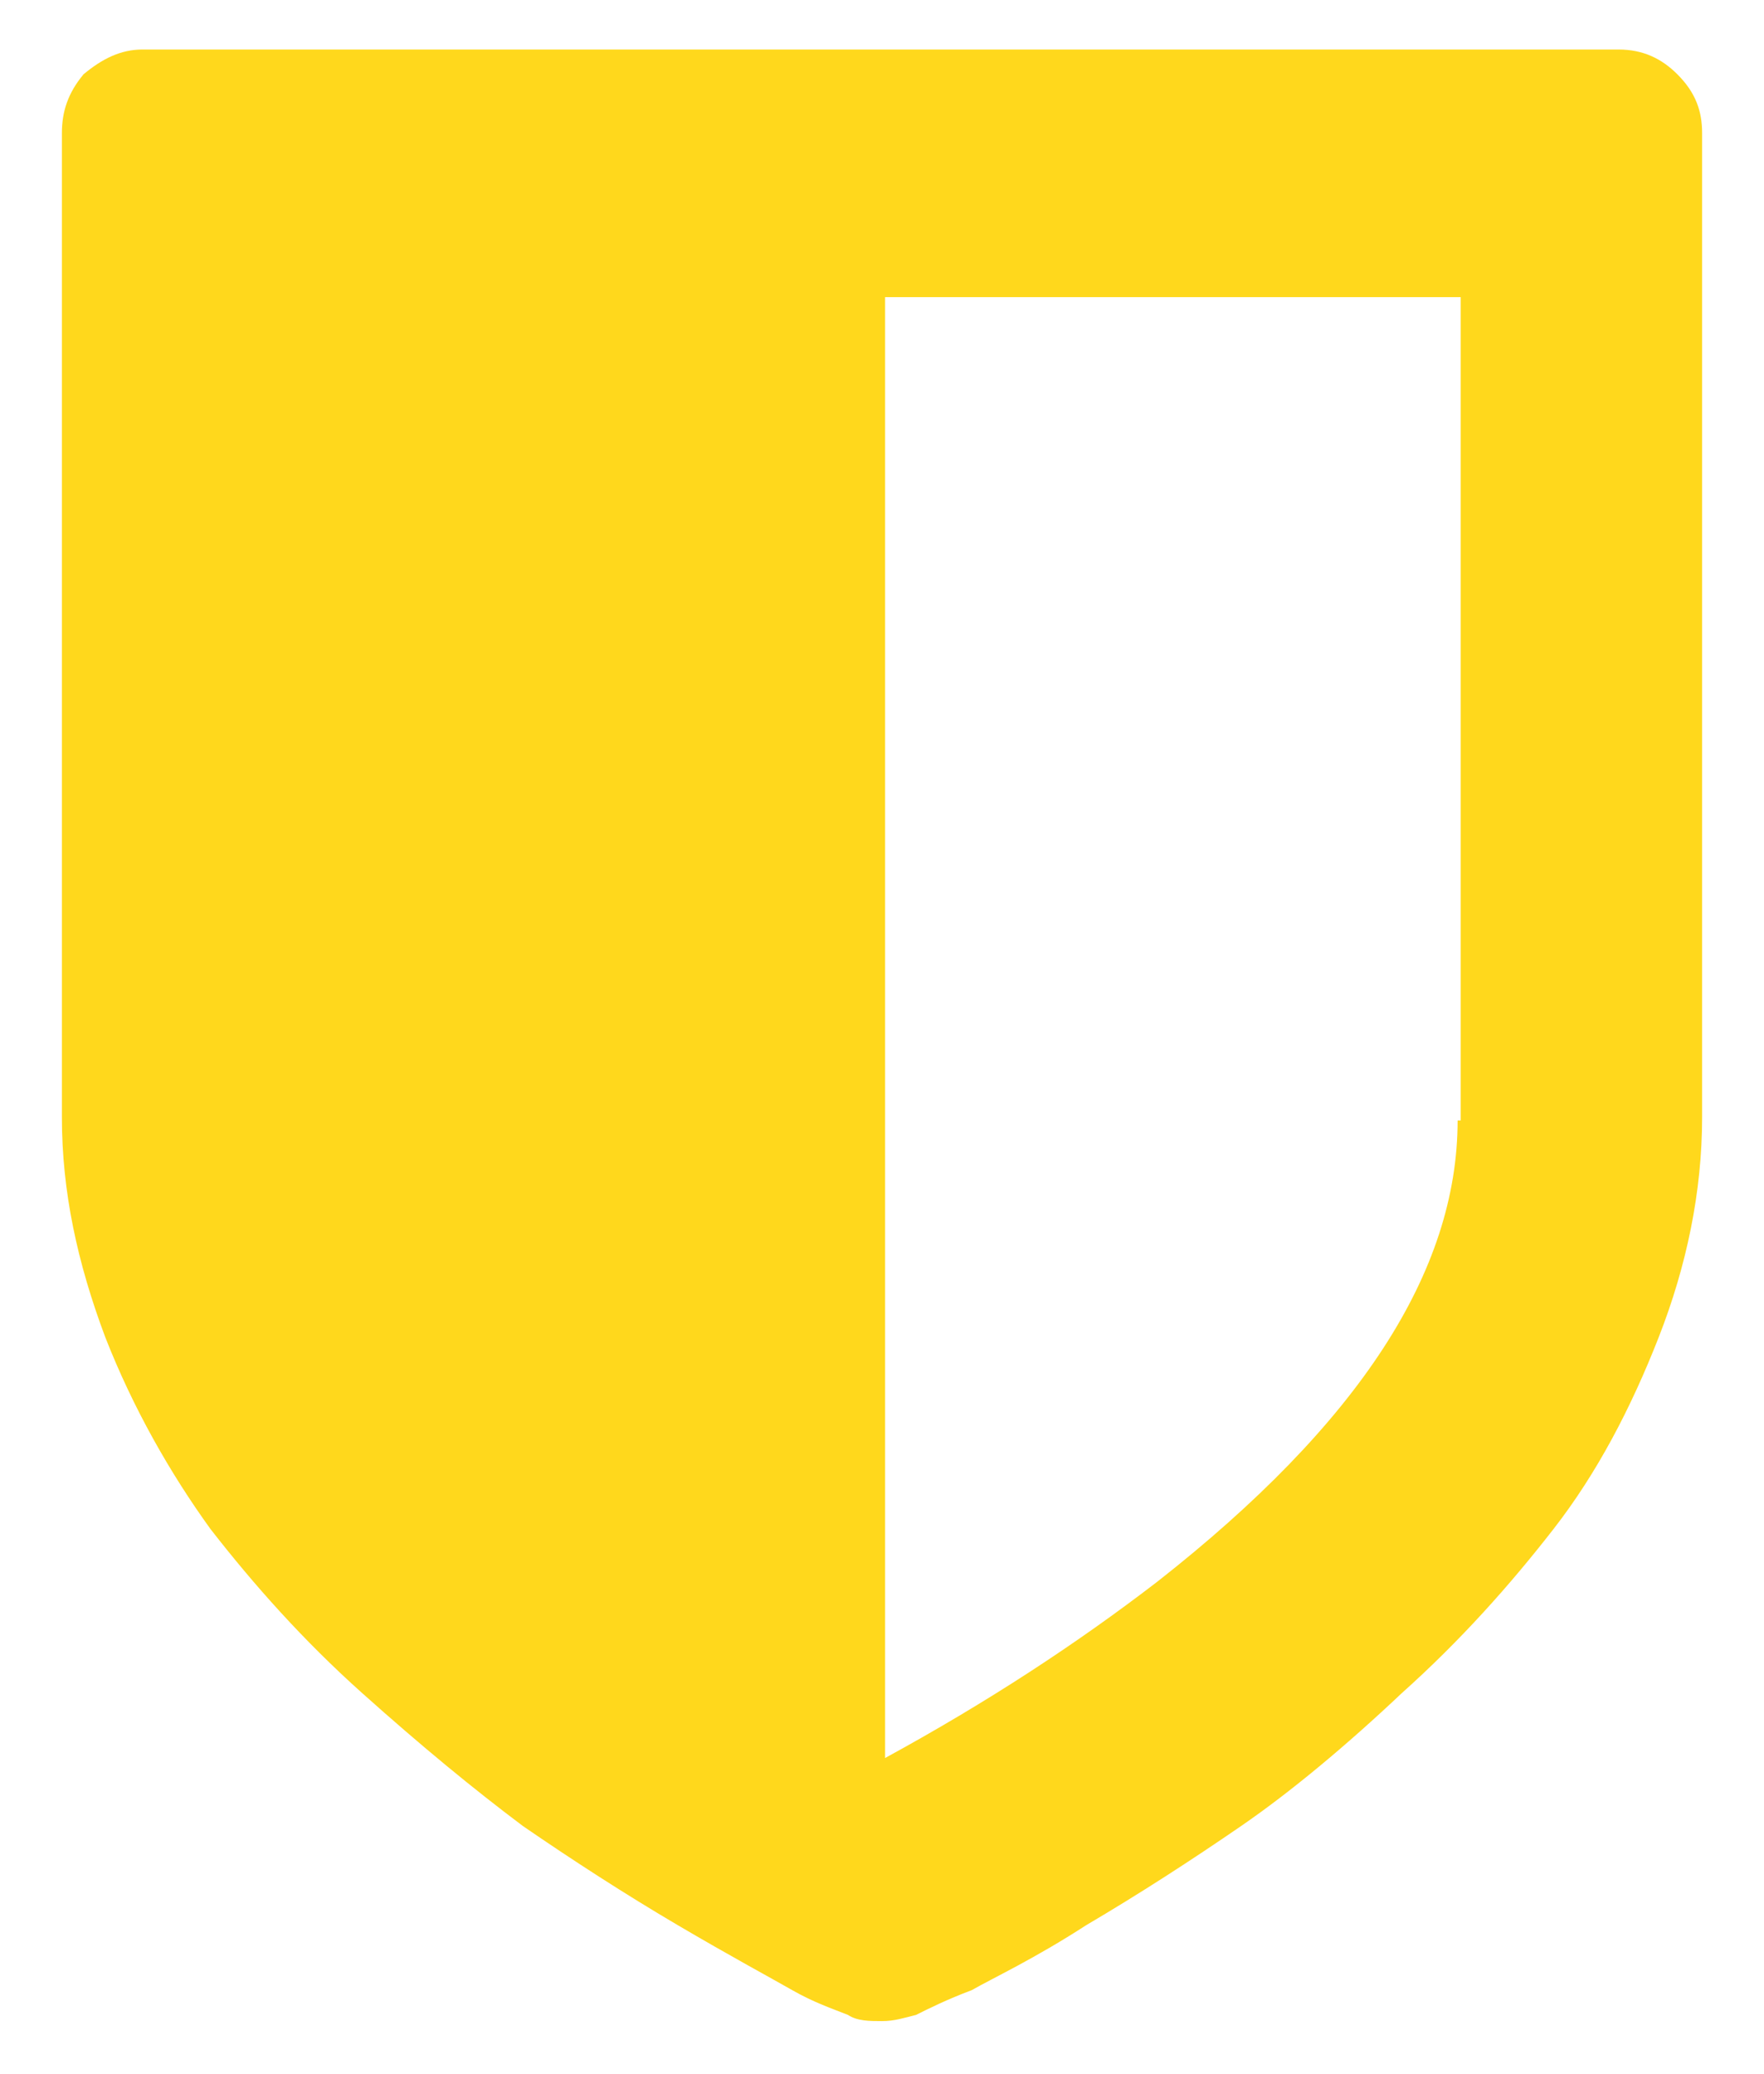 <?xml version="1.0" encoding="utf-8"?>
<!-- Generator: Adobe Illustrator 23.0.1, SVG Export Plug-In . SVG Version: 6.00 Build 0)  -->
<svg version="1.1" id="Layer_1" xmlns="http://www.w3.org/2000/svg" xmlns:xlink="http://www.w3.org/1999/xlink" x="0px" y="0px"
	 viewBox="0 0 57 67" style="enable-background:new 0 0 57 67;" xml:space="preserve">
<style type="text/css">
	.st0{fill:#FFD81C;enable-background:new    ;}
</style>
<path class="st0" d="M54.2,2.4c-0.5-0.5-1.1-0.8-1.9-0.8H4.6c-0.7,0-1.3,0.3-1.9,0.8C2.2,3,2,3.6,2,4.3v31.8c0,2.4,0.5,4.7,1.4,7.1
	c0.9,2.3,2.1,4.4,3.4,6.2c1.4,1.8,3,3.6,4.9,5.3c1.9,1.7,3.6,3.1,5.2,4.3c1.6,1.1,3.3,2.2,5,3.2c1.7,1,3,1.7,3.7,2.1
	c0.7,0.4,1.3,0.6,1.8,0.8c0.3,0.2,0.7,0.2,1.1,0.2c0.4,0,0.7-0.1,1.1-0.2c0.4-0.2,1-0.5,1.8-0.8c0.7-0.4,2-1,3.7-2.1
	c1.7-1,3.4-2.1,5-3.2c1.6-1.1,3.4-2.6,5.2-4.3c1.9-1.7,3.5-3.5,4.9-5.3c1.4-1.8,2.5-3.9,3.4-6.2c0.9-2.3,1.4-4.7,1.4-7.1V4.3
	C55,3.6,54.8,3,54.2,2.4L54.2,2.4z M47.1,36.2c0,4.9-3.2,9.8-9.7,14.9c-2.6,2-5.5,3.9-8.8,5.7V9.6h18.6V36.2z M47.1,36.2"/>
</svg>
